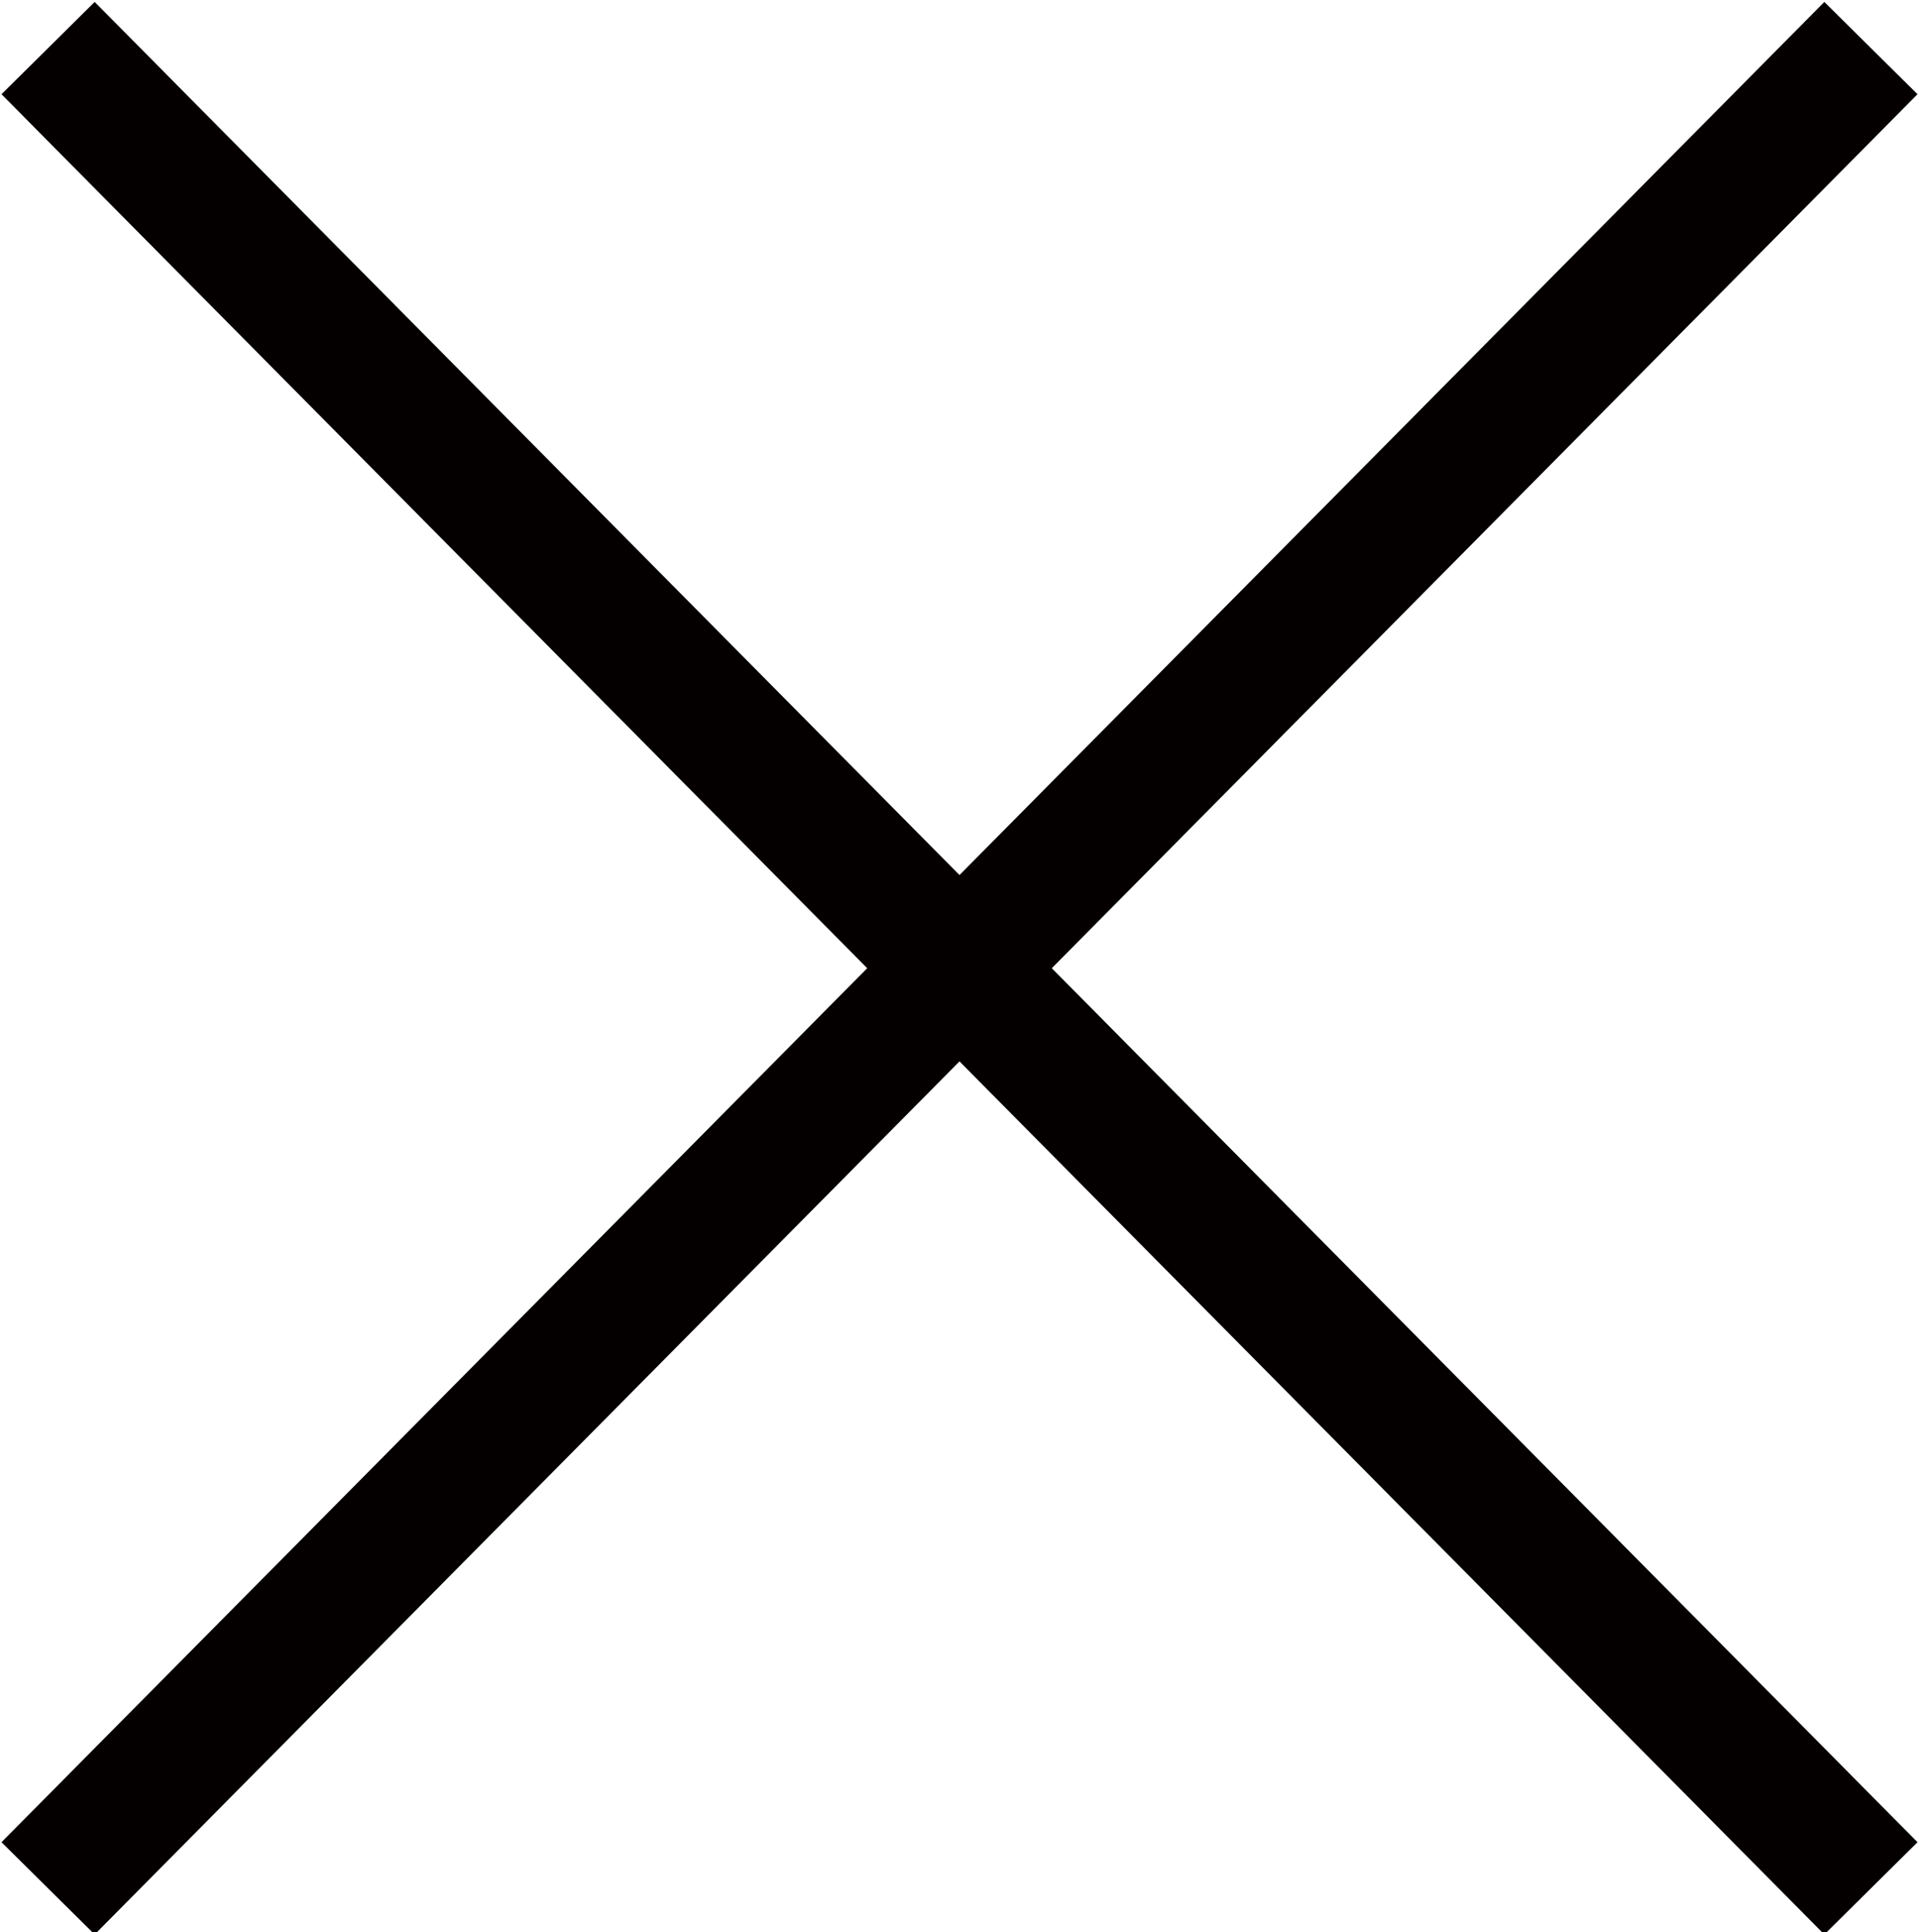 <?xml version="1.0" encoding="utf-8"?>
<!-- Generator: Adobe Illustrator 24.1.3, SVG Export Plug-In . SVG Version: 6.00 Build 0)  -->
<svg version="1.1" id="图层_1" xmlns="http://www.w3.org/2000/svg" xmlns:xlink="http://www.w3.org/1999/xlink" x="0px" y="0px"
	 viewBox="0 0 43.9 44.2" style="enable-background:new 0 0 43.9 44.2;" xml:space="preserve">
<style type="text/css">
	.st0{clip-path:url(#SVGID_2_);fill:none;stroke:#040000;stroke-width:3;}
</style>
<g>
	<defs>
		<rect id="SVGID_1_" width="43.9" height="44.2"/>
	</defs>
	<clipPath id="SVGID_2_">
		<use xlink:href="#SVGID_1_"  style="overflow:visible;"/>
	</clipPath>
	<line class="st0" x1="1.1" y1="1.1" x2="42.8" y2="43.2"/>
	<line class="st0" x1="1.1" y1="43.2" x2="42.8" y2="1.1"/>
</g>
</svg>
